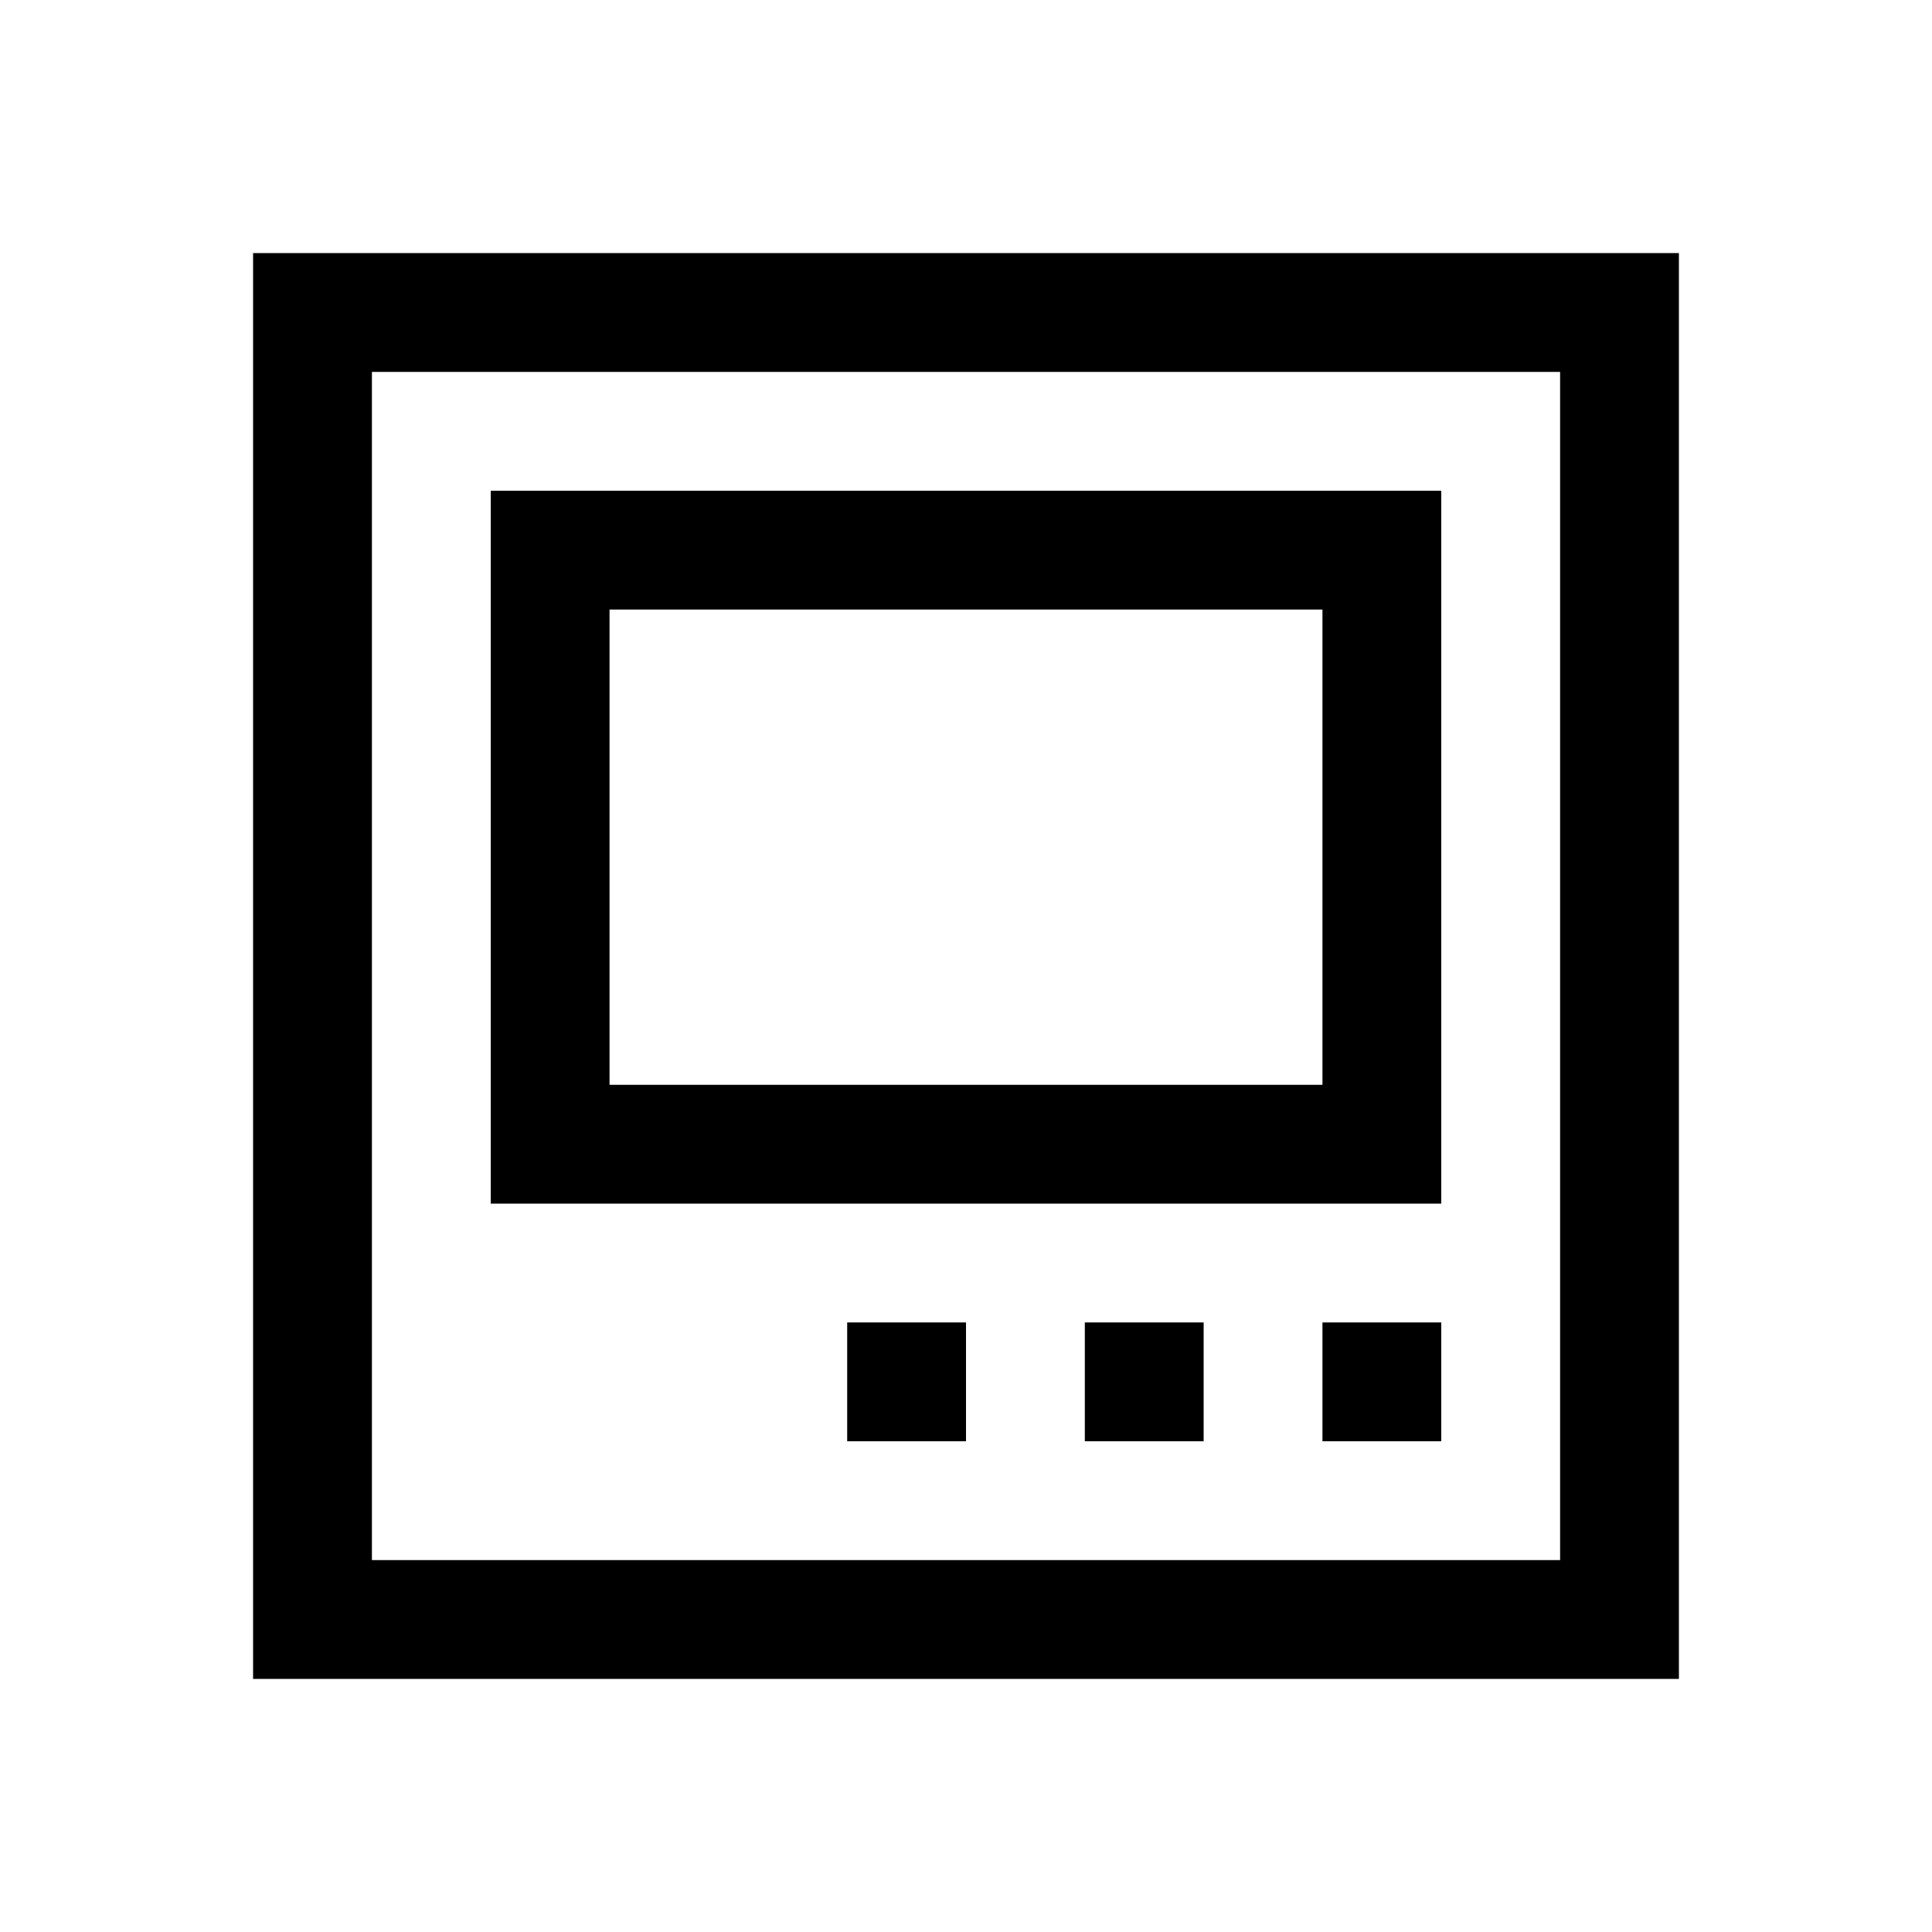 <?xml version="1.0" encoding="UTF-8"?>
<!-- Uploaded to: ICON Repo, www.svgrepo.com, Generator: ICON Repo Mixer Tools -->
<svg fill="#000000" width="800px" height="800px" version="1.1" viewBox="144 144 512 512" xmlns="http://www.w3.org/2000/svg">
 <path d="m588.93 588.93h-377.86v-377.86h377.86zm-31.488-346.37h-314.88v314.88h314.88zm-157.44 251.9v31.488h-31.488v-31.488zm62.977 0v31.488h-31.488v-31.488zm62.973 0v31.488h-31.488v-31.488zm0-31.484h-251.9v-188.93h251.9zm-31.488-157.44h-188.93v125.95h188.93z"/>
</svg>